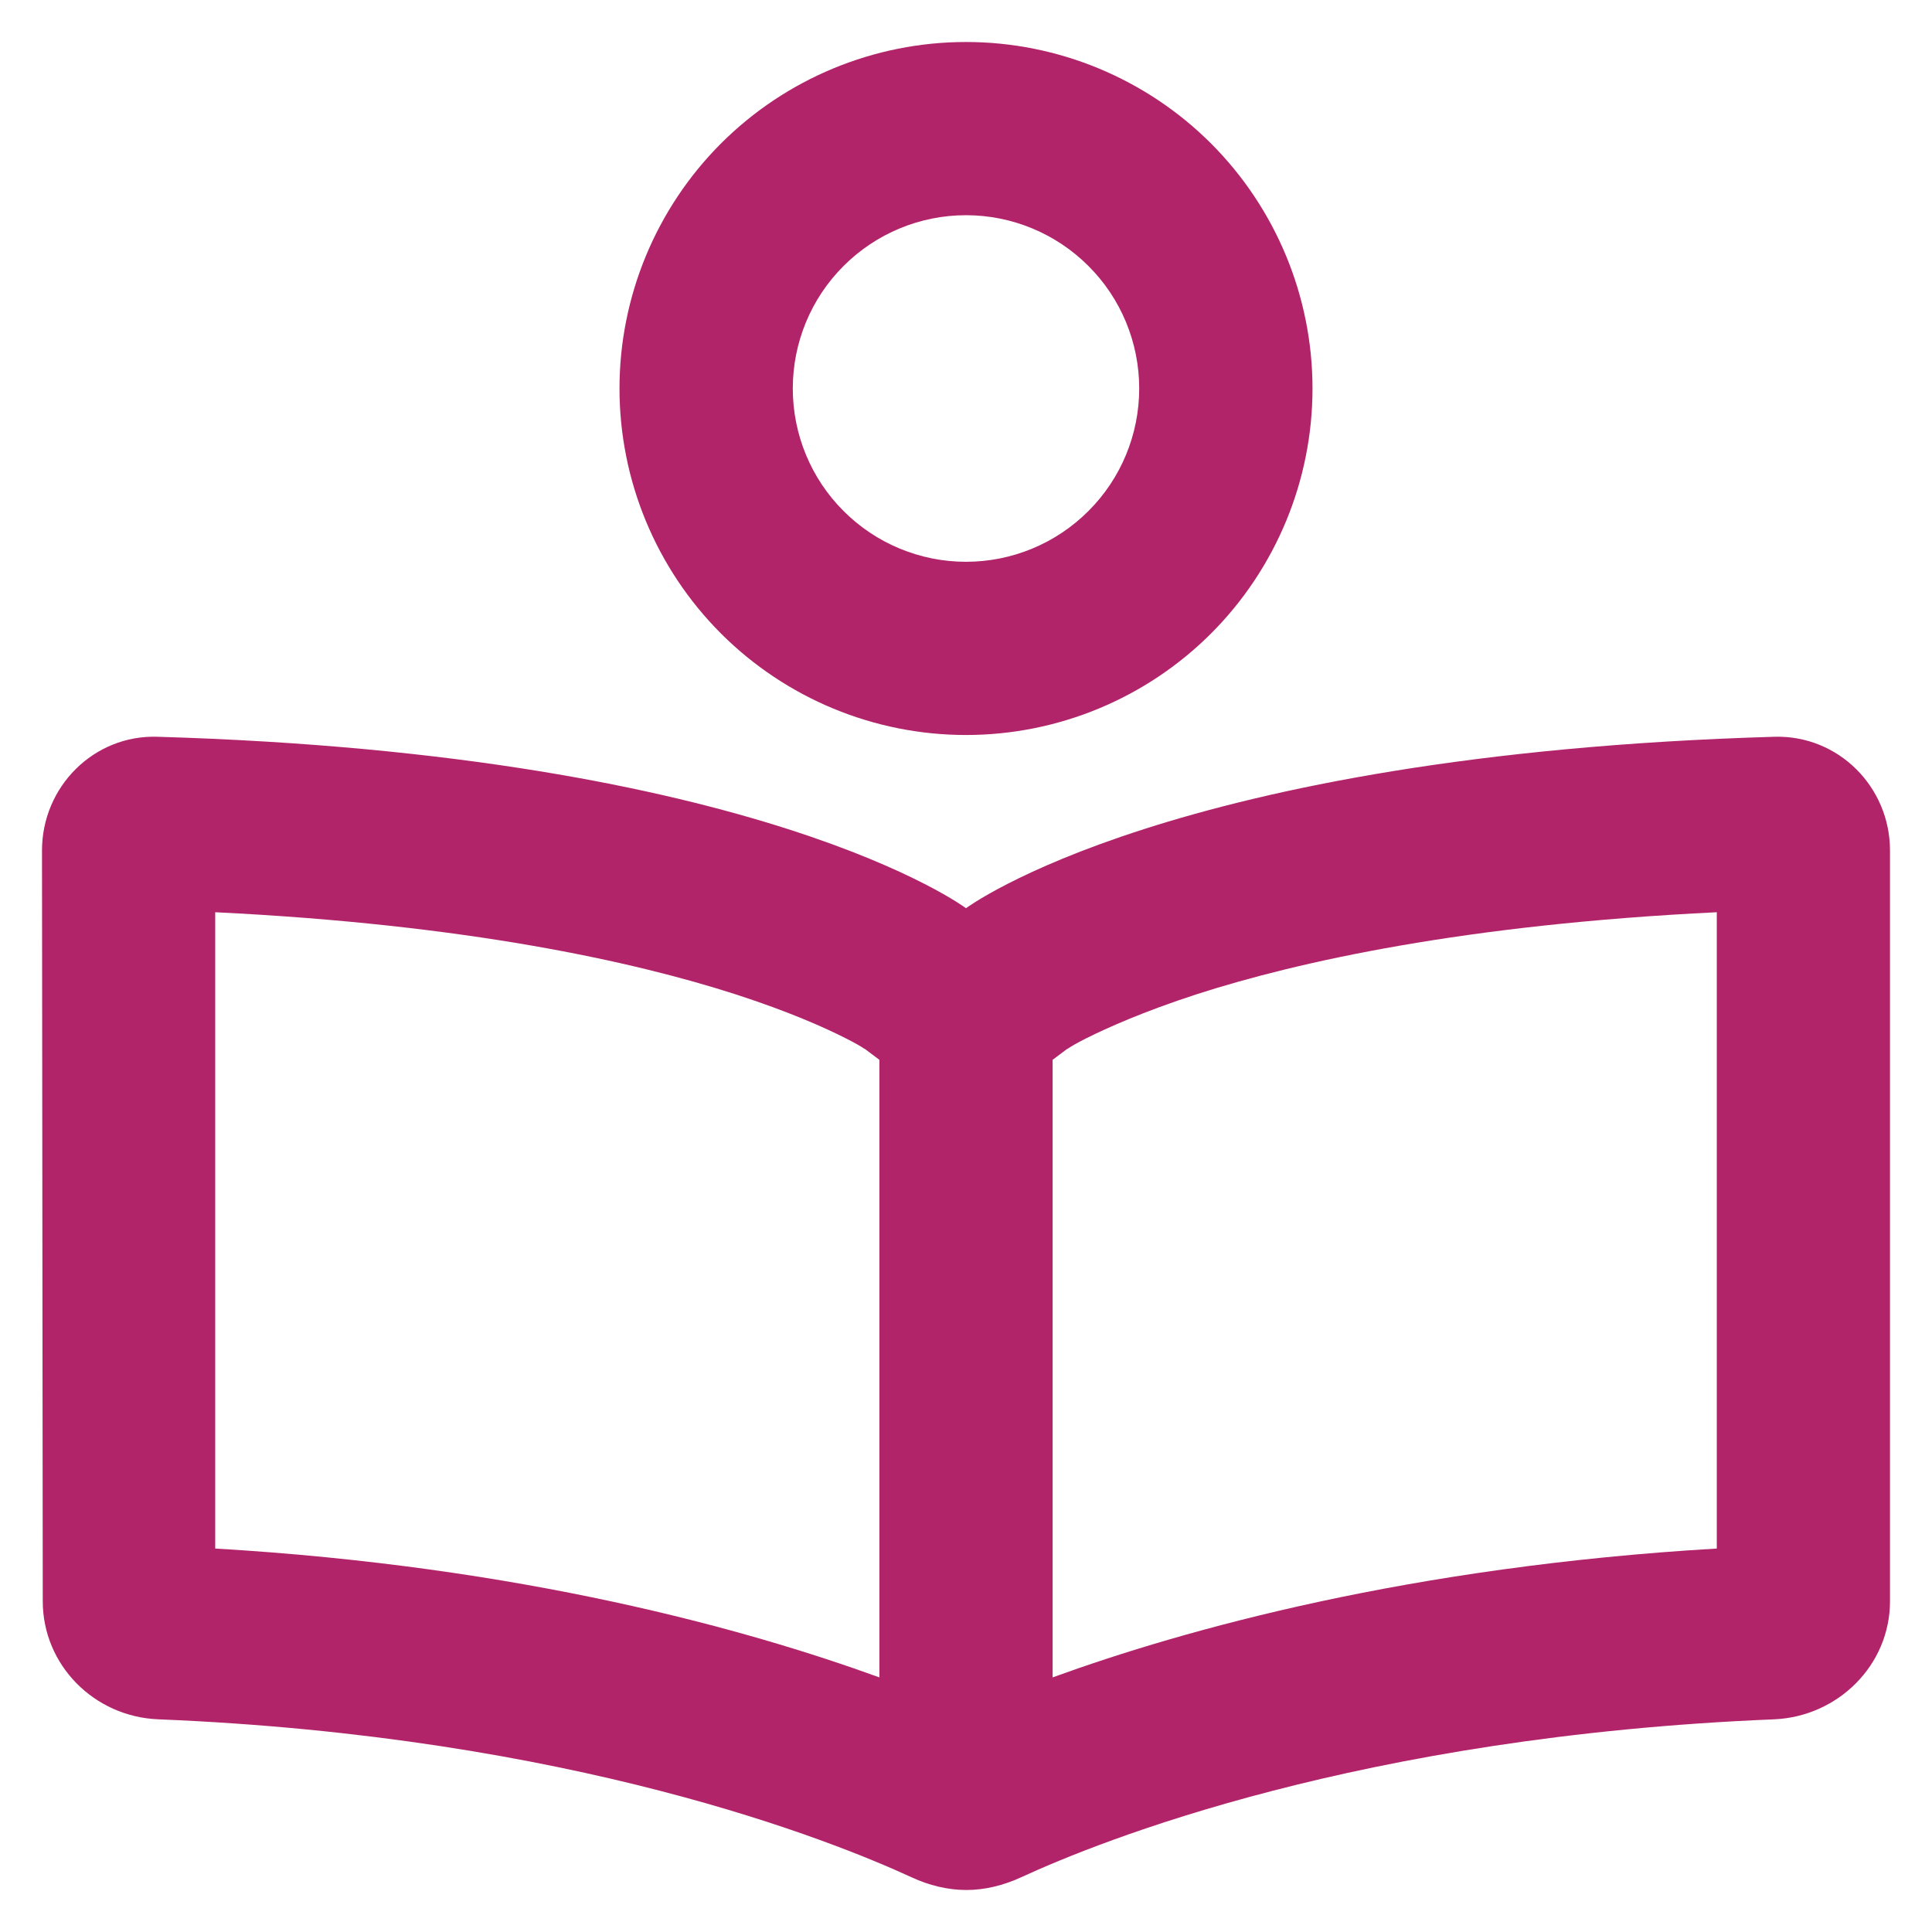 <svg width="23" height="23" viewBox="0 0 23 23" fill="none" xmlns="http://www.w3.org/2000/svg">
<path d="M11.5 6.688C12.047 6.688 12.572 6.47 12.958 6.083C13.345 5.697 13.562 5.172 13.562 4.625C13.562 4.078 13.345 3.553 12.958 3.167C12.572 2.78 12.047 2.562 11.5 2.562C10.953 2.562 10.428 2.78 10.042 3.167C9.655 3.553 9.438 4.078 9.438 4.625C9.438 5.172 9.655 5.697 10.042 6.083C10.428 6.47 10.953 6.688 11.5 6.688ZM11.5 0.5C12.594 0.5 13.643 0.935 14.417 1.708C15.19 2.482 15.625 3.531 15.625 4.625C15.625 5.719 15.19 6.768 14.417 7.542C13.643 8.315 12.594 8.75 11.5 8.75C10.406 8.75 9.357 8.315 8.583 7.542C7.81 6.768 7.375 5.719 7.375 4.625C7.375 3.531 7.81 2.482 8.583 1.708C9.357 0.935 10.406 0.5 11.5 0.5ZM10.297 12.488L10.288 12.484C10.258 12.463 10.185 12.419 10.065 12.359C9.829 12.239 9.403 12.046 8.75 11.835C7.547 11.448 5.562 11.006 2.562 10.86V18.435C6.211 18.65 8.883 19.393 10.469 19.969V12.617L10.297 12.488ZM12.531 12.617V19.969C14.117 19.393 16.79 18.65 20.438 18.435V10.86C17.434 11.006 15.453 11.448 14.25 11.835C13.601 12.046 13.176 12.239 12.935 12.359C12.815 12.419 12.742 12.463 12.712 12.484L12.703 12.488L12.531 12.617ZM1.875 8.771C9.059 8.982 11.5 10.812 11.5 10.812C11.5 10.812 13.941 8.982 21.125 8.771C21.886 8.75 22.5 9.369 22.5 10.125V19.062C22.5 19.823 21.881 20.433 21.125 20.468C16.188 20.669 13.094 21.916 12.153 22.35C11.947 22.444 11.728 22.5 11.504 22.5C11.281 22.5 11.057 22.444 10.855 22.35C9.914 21.916 6.821 20.669 1.884 20.468C1.123 20.438 0.509 19.823 0.509 19.062L0.5 10.125C0.5 9.364 1.119 8.746 1.875 8.771Z" fill="#B2246A"/>
</svg>
